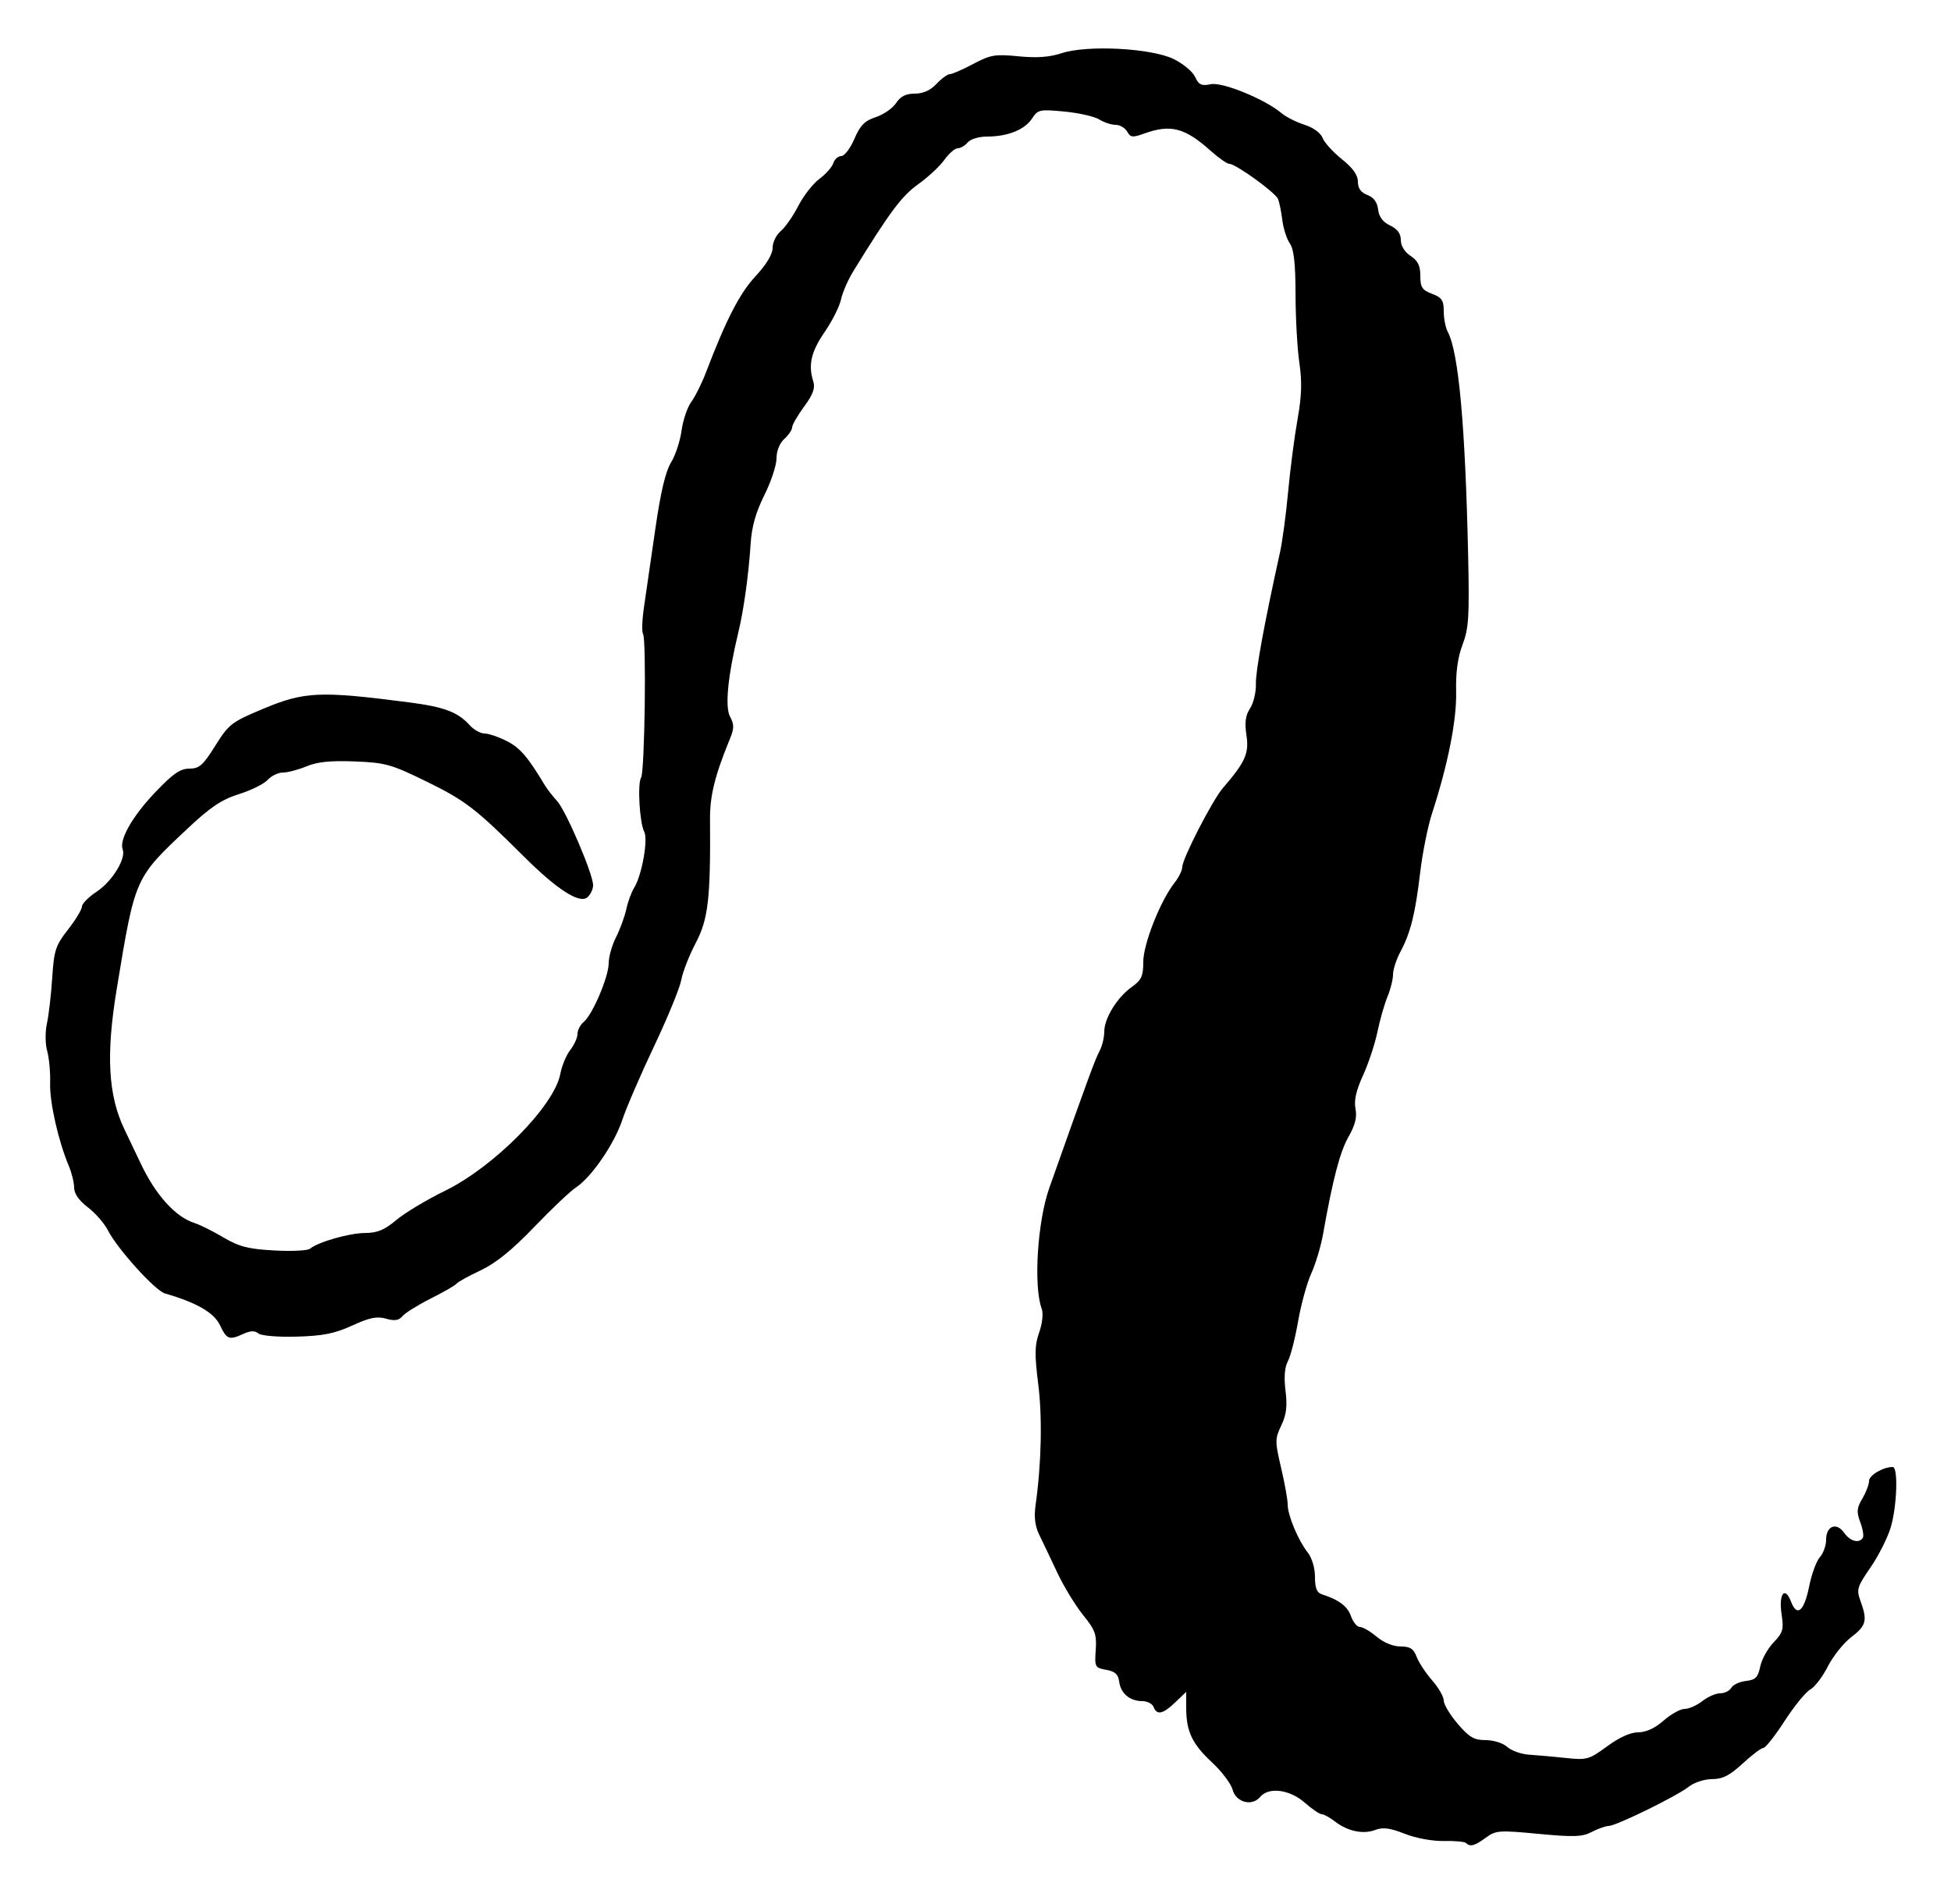 <?xml version="1.0" encoding="UTF-8" standalone="no"?>
<!-- Created with Inkscape (http://www.inkscape.org/) -->

<svg
   xmlns:dc="http://purl.org/dc/elements/1.1/"
   xmlns:cc="http://creativecommons.org/ns#"
   xmlns:rdf="http://www.w3.org/1999/02/22-rdf-syntax-ns#"
   xmlns:svg="http://www.w3.org/2000/svg"
   xmlns="http://www.w3.org/2000/svg"
   xmlns:sodipodi="http://sodipodi.sourceforge.net/DTD/sodipodi-0.dtd"
   xmlns:inkscape="http://www.inkscape.org/namespaces/inkscape"
   id="svg3102"
   version="1.1"
   inkscape:version="0.48.4 r9939"
   width="500"
   height="488"
   sodipodi:docname="zodiac-leo.png">
  <defs
     id="defs3106" />
  <sodipodi:namedview
     pagecolor="#ffffff"
     bordercolor="#666666"
     borderopacity="1"
     objecttolerance="10"
     gridtolerance="10"
     guidetolerance="10"
     inkscape:pageopacity="0"
     inkscape:pageshadow="2"
     inkscape:window-width="640"
     inkscape:window-height="480"
     id="namedview3104"
     showgrid="false"
     inkscape:zoom="0.48360656"
     inkscape:cx="250"
     inkscape:cy="244"
     inkscape:window-x="53"
     inkscape:window-y="24"
     inkscape:window-maximized="0"
     inkscape:current-layer="svg3102" />
  <path
     style="fill:#000000"
     d="m 375.702,472.369 c -0.347,-0.347 -2.901,-0.58 -5.675,-0.518 -2.91,0.066 -7.15,-0.717 -10.022,-1.849 -3.791,-1.494 -5.595,-1.728 -7.561,-0.981 -3.102,1.179 -7.081,0.342 -10.329,-2.174 C 340.803,465.831 339.288,465 338.747,465 c -0.541,0 -2.521,-1.35 -4.4,-3 -3.832,-3.365 -9.23,-4.052 -11.389,-1.449 -2.07,2.495 -6.201,1.42 -7.066,-1.839 -0.407,-1.534 -2.78,-4.684 -5.274,-7 C 305.527,446.982 304,443.76 304,437.748 l 0,-4.122 -2.805,2.687 c -3.172,3.039 -4.72,3.369 -5.557,1.187 -0.317,-0.825 -1.629,-1.5 -2.916,-1.5 -3.171,0 -5.515,-1.983 -5.902,-4.994 -0.242,-1.882 -1.056,-2.624 -3.321,-3.024 -2.877,-0.509 -2.987,-0.717 -2.684,-5.092 0.276,-3.981 -0.139,-5.124 -3.259,-8.976 -1.966,-2.428 -4.95,-7.339 -6.63,-10.914 -1.68,-3.575 -3.752,-7.925 -4.604,-9.667 -1.06,-2.167 -1.355,-4.535 -0.934,-7.5 1.505,-10.59 1.77,-22.523 0.691,-31.096 -0.96,-7.626 -0.917,-9.951 0.243,-13.243 0.811,-2.301 1.088,-4.857 0.652,-6.032 -2.144,-5.785 -1.109,-22.365 1.932,-30.962 9.776,-27.636 11.766,-33.056 12.914,-35.184 0.648,-1.201 1.178,-3.398 1.178,-4.882 0,-3.439 3.3,-8.799 7.071,-11.484 2.469,-1.758 2.929,-2.768 2.929,-6.425 0,-4.562 4.38,-15.65 7.999,-20.251 1.101,-1.399 2.001,-3.237 2.001,-4.083 0,-2.093 7.714,-17.09 10.386,-20.191 5.773,-6.699 6.753,-8.89 6.056,-13.537 -0.494,-3.294 -0.251,-5.106 0.926,-6.902 0.878,-1.339 1.549,-4.151 1.493,-6.248 -0.089,-3.29 2.139,-15.457 6.192,-33.813 0.607,-2.75 1.54,-9.725 2.074,-15.5 0.534,-5.775 1.615,-14.1 2.402,-18.5 1.068,-5.967 1.188,-9.652 0.472,-14.5 -0.528,-3.575 -0.969,-11.462 -0.98,-17.527 -0.015,-7.962 -0.421,-11.6 -1.463,-13.087 -0.793,-1.133 -1.659,-3.82 -1.924,-5.973 C 328.368,54.261 327.87,51.825 327.526,51 c -0.704,-1.688 -10.83,-9 -12.463,-9 -0.581,0 -2.746,-1.51 -4.81,-3.356 -6.617,-5.917 -10.25,-6.86 -17.013,-4.414 -2.976,1.076 -3.524,1.013 -4.371,-0.5 C 288.336,32.779 287.007,32 285.915,32 c -1.092,0 -2.982,-0.623 -4.2,-1.384 -1.218,-0.761 -5.235,-1.672 -8.926,-2.024 -6.354,-0.606 -6.797,-0.51 -8.316,1.809 C 262.602,33.256 258.242,35 252.973,35 250.879,35 248.699,35.657 248,36.5 c -0.685,0.825 -1.834,1.5 -2.554,1.5 -0.72,0 -2.262,1.338 -3.426,2.973 -1.164,1.635 -4.185,4.448 -6.714,6.25 -4.21,3.001 -7.266,7.099 -16.615,22.277 -1.355,2.2 -2.776,5.465 -3.158,7.255 -0.382,1.79 -2.264,5.537 -4.182,8.326 -3.492,5.076 -4.269,8.45 -2.922,12.692 0.535,1.685 -0.067,3.332 -2.355,6.442 -1.69,2.298 -3.073,4.695 -3.073,5.327 0,0.631 -0.9,1.962 -2,2.958 -1.203,1.088 -2,3.08 -2,4.995 0,1.752 -1.403,5.992 -3.117,9.422 -2.183,4.369 -3.235,8.086 -3.512,12.41 -0.506,7.896 -1.757,16.945 -3.135,22.673 -2.713,11.274 -3.494,19.15 -2.148,21.665 1.079,2.016 1.078,3.007 -0.003,5.641 -3.887,9.465 -5.172,14.652 -5.125,20.695 0.157,20.294 -0.449,25.562 -3.644,31.646 -1.691,3.22 -3.366,7.503 -3.724,9.519 -0.358,2.016 -3.495,9.666 -6.971,17 -3.477,7.334 -7.135,15.809 -8.13,18.834 -2.018,6.136 -7.913,14.737 -11.886,17.34 -1.431,0.938 -6.259,5.514 -10.728,10.169 -5.673,5.909 -9.824,9.263 -13.751,11.112 -3.094,1.456 -5.85,2.979 -6.125,3.385 -0.275,0.405 -3.227,2.108 -6.56,3.784 -3.333,1.676 -6.619,3.721 -7.302,4.544 -0.925,1.115 -2,1.28 -4.21,0.646 -2.319,-0.665 -4.213,-0.281 -8.668,1.759 -4.5,2.06 -7.496,2.659 -14.231,2.843 -4.869,0.133 -9.079,-0.219 -9.81,-0.821 -0.901,-0.743 -2.024,-0.715 -3.797,0.092 -3.713,1.692 -4.298,1.477 -6.061,-2.219 -1.533,-3.215 -6.012,-5.795 -14.077,-8.11 C 39.749,330.795 30.063,320.073 27.632,315.302 26.736,313.543 24.427,310.902 22.501,309.433 20.252,307.718 19,305.923 19,304.415 c 0,-1.291 -0.622,-3.825 -1.382,-5.631 -2.685,-6.382 -4.928,-16.345 -4.772,-21.195 0.087,-2.701 -0.25,-6.391 -0.749,-8.199 -0.513,-1.859 -0.543,-4.939 -0.067,-7.089 0.462,-2.091 1.07,-7.334 1.35,-11.652 0.461,-7.097 0.851,-8.289 4.065,-12.414 C 19.4,235.725 21,233.077 21,232.35 c 0,-0.727 1.72,-2.46 3.822,-3.851 3.932,-2.602 7.52,-8.445 6.622,-10.784 -0.946,-2.465 2.479,-8.493 8.304,-14.614 C 44.316,198.3 46.187,197 48.529,197 c 2.547,0 3.505,-0.847 6.643,-5.866 3.46,-5.535 4.151,-6.069 12.223,-9.448 10.659,-4.462 14.548,-4.634 37.518,-1.658 8.94,1.158 12.425,2.479 15.494,5.87 1.046,1.156 2.751,2.102 3.787,2.102 1.037,0 3.611,0.881 5.721,1.957 3.373,1.721 5.314,3.978 9.695,11.269 0.611,1.017 2.028,2.845 3.149,4.062 2.293,2.49 9.241,18.731 9.241,21.602 0,1.026 -0.678,2.429 -1.507,3.117 -2.002,1.662 -7.772,-2.052 -16.135,-10.386 -12.385,-12.341 -15.051,-14.402 -24.858,-19.214 -9.219,-4.523 -10.669,-4.933 -18.561,-5.249 -6.21,-0.248 -9.608,0.095 -12.372,1.25 C 76.471,197.283 73.755,198 72.533,198 c -1.223,0 -2.987,0.845 -3.921,1.877 -0.934,1.032 -4.255,2.681 -7.38,3.664 -4.452,1.4 -7.311,3.319 -13.207,8.863 -13.538,12.731 -13.381,12.374 -18.114,41.096 -2.78,16.871 -2.203,27.253 2,36 1.586,3.3 3.41,7.125 4.053,8.5 3.846,8.22 8.992,13.935 13.938,15.481 1.321,0.413 4.622,2.059 7.334,3.659 4.051,2.389 6.378,2.988 13.03,3.356 4.454,0.246 8.582,0.046 9.174,-0.445 2.084,-1.73 10.107,-4.021 14.13,-4.035 3.136,-0.011 4.971,-0.774 8,-3.325 2.162,-1.821 7.755,-5.18 12.43,-7.464 12.665,-6.189 28.103,-21.84 29.608,-30.017 0.375,-2.039 1.517,-4.781 2.537,-6.092 1.02,-1.312 1.855,-3.169 1.855,-4.128 0,-0.958 0.722,-2.342 1.605,-3.075 C 151.877,260.027 156,250.307 156,246.836 c 0,-1.603 0.845,-4.585 1.878,-6.626 1.033,-2.041 2.217,-5.279 2.631,-7.195 0.414,-1.917 1.324,-4.392 2.023,-5.5 1.945,-3.086 3.614,-12.373 2.575,-14.326 -1.193,-2.242 -1.78,-12.366 -0.806,-13.9 0.931,-1.467 1.387,-35.368 0.495,-36.811 -0.347,-0.562 -0.23,-3.712 0.261,-7 0.491,-3.288 1.783,-12.191 2.871,-19.785 1.354,-9.446 2.626,-14.853 4.027,-17.12 1.126,-1.822 2.346,-5.51 2.711,-8.193 0.365,-2.684 1.488,-6.005 2.497,-7.38 1.009,-1.375 2.693,-4.75 3.742,-7.5 5.178,-13.575 8.66,-20.337 12.721,-24.707 C 196.42,67.786 198,65.164 198,63.533 c 0,-1.404 0.937,-3.336 2.083,-4.293 1.146,-0.957 3.172,-3.865 4.503,-6.462 1.331,-2.597 3.764,-5.716 5.407,-6.931 1.643,-1.215 3.247,-3.027 3.565,-4.028 C 213.875,40.819 214.795,40 215.603,40 c 0.807,0 2.316,-1.978 3.352,-4.396 1.492,-3.48 2.638,-4.645 5.5,-5.589 1.989,-0.656 4.326,-2.278 5.195,-3.604 C 230.777,24.692 232.151,24 234.441,24 c 2.132,0 4,-0.84 5.559,-2.5 1.292,-1.375 2.836,-2.5 3.432,-2.5 0.596,0 3.292,-1.176 5.992,-2.613 4.4,-2.342 5.599,-2.545 11.577,-1.956 4.699,0.463 7.973,0.228 11.084,-0.797 6.557,-2.16 22.891,-1.309 28.681,1.494 2.416,1.17 4.897,3.233 5.513,4.584 0.93,2.041 1.616,2.358 4.047,1.872 3.026,-0.605 13.94,3.882 18.174,7.473 1.1,0.933 3.715,2.245 5.812,2.917 2.255,0.722 4.148,2.1 4.635,3.373 0.453,1.184 2.675,3.636 4.938,5.449 2.825,2.264 4.115,4.074 4.115,5.775 0,1.703 0.759,2.766 2.429,3.401 1.625,0.618 2.535,1.849 2.75,3.718 0.217,1.885 1.217,3.222 3.071,4.106 1.882,0.898 2.75,2.076 2.75,3.734 0,1.48 0.972,3.059 2.5,4.06 1.872,1.227 2.5,2.51 2.5,5.11 0,2.939 0.46,3.646 3,4.604 2.51,0.947 3,1.679 3,4.479 0,1.841 0.459,4.205 1.021,5.254 2.792,5.218 4.502,23.981 5.233,57.424 0.34,15.581 0.151,18.598 -1.43,22.758 -1.243,3.271 -1.768,7.097 -1.651,12.038 0.171,7.26 -2.074,18.612 -6.181,31.242 -1.073,3.3 -2.43,10.05 -3.016,15 -1.268,10.713 -2.471,15.564 -5.056,20.387 -1.056,1.971 -1.921,4.617 -1.921,5.88 0,1.263 -0.634,3.815 -1.409,5.67 -0.775,1.855 -1.938,5.919 -2.584,9.03 -0.646,3.111 -2.311,8.139 -3.7,11.173 -1.755,3.834 -2.342,6.433 -1.924,8.523 0.43,2.149 -0.075,4.195 -1.77,7.171 -2.207,3.877 -4.064,10.96 -6.523,24.881 -0.555,3.144 -1.919,7.712 -3.03,10.151 -1.111,2.439 -2.636,7.98 -3.388,12.314 -0.752,4.334 -1.931,8.933 -2.62,10.22 -0.826,1.544 -1.03,4.122 -0.599,7.573 0.493,3.948 0.227,6.126 -1.084,8.875 -1.642,3.443 -1.644,4.041 -0.041,10.896 0.933,3.989 1.691,8.211 1.684,9.381 -0.016,2.719 2.657,9.137 5.098,12.24 1.118,1.421 1.889,3.992 1.889,6.298 0,2.831 0.478,4.049 1.75,4.456 4.368,1.396 6.595,3.068 7.484,5.62 0.529,1.517 1.558,2.758 2.287,2.758 0.729,0 2.662,1.125 4.297,2.5 1.784,1.502 4.221,2.5 6.101,2.5 2.469,0 3.344,0.562 4.141,2.658 0.556,1.462 2.345,4.178 3.975,6.035 1.631,1.857 2.965,4.18 2.965,5.162 0,0.982 1.61,3.666 3.578,5.965 2.968,3.467 4.191,4.18 7.171,4.18 2.018,0 4.442,0.767 5.529,1.75 1.065,0.963 3.575,1.854 5.579,1.982 2.003,0.128 6.226,0.507 9.383,0.842 5.447,0.579 5.991,0.426 10.634,-2.982 3.115,-2.287 6.013,-3.592 7.975,-3.592 1.998,0 4.283,-1.055 6.498,-3 1.879,-1.65 4.309,-3 5.4,-3 1.091,0 3.127,-0.9 4.526,-2 1.398,-1.1 3.462,-2 4.585,-2 1.123,0 2.402,-0.636 2.842,-1.413 0.44,-0.777 2.134,-1.565 3.764,-1.75 2.455,-0.279 3.08,-0.909 3.64,-3.667 0.372,-1.832 1.906,-4.614 3.409,-6.184 2.435,-2.542 2.66,-3.341 2.062,-7.331 -0.772,-5.146 0.866,-7.255 2.433,-3.134 1.525,4.012 3.364,2.464 4.638,-3.905 0.631,-3.151 1.868,-6.527 2.75,-7.502 0.882,-0.975 1.604,-2.988 1.604,-4.475 0,-3.546 2.663,-4.567 4.62,-1.771 1.529,2.182 3.848,2.801 4.789,1.278 0.29,-0.469 -0.006,-2.268 -0.659,-3.996 -0.993,-2.632 -0.907,-3.616 0.532,-6.051 0.945,-1.599 1.718,-3.637 1.718,-4.529 0,-1.448 3.606,-3.571 6.065,-3.571 1.444,0 1.105,10.117 -0.52,15.517 -0.8,2.659 -3.128,7.265 -5.174,10.234 -3.451,5.011 -3.634,5.633 -2.545,8.645 1.801,4.981 1.463,6.281 -2.397,9.225 -1.964,1.498 -4.663,4.88 -5.999,7.515 -1.335,2.635 -3.358,5.289 -4.495,5.898 -1.137,0.608 -4.084,4.225 -6.55,8.036 -2.466,3.811 -4.921,6.93 -5.457,6.93 -0.536,0 -2.927,1.8 -5.313,4 -3.341,3.08 -5.146,4 -7.843,4 -1.976,0 -4.599,0.862 -6.017,1.978 C 429.682,460.395 414.125,468 412.253,468 c -0.744,0 -2.676,0.684 -4.294,1.521 -2.484,1.285 -4.614,1.362 -13.7,0.5 -10.079,-0.957 -10.93,-0.895 -13.468,0.979 -2.84,2.097 -4.038,2.419 -5.089,1.369 z"
     id="path3382"
     inkscape:connector-curvature="0" />
</svg>
